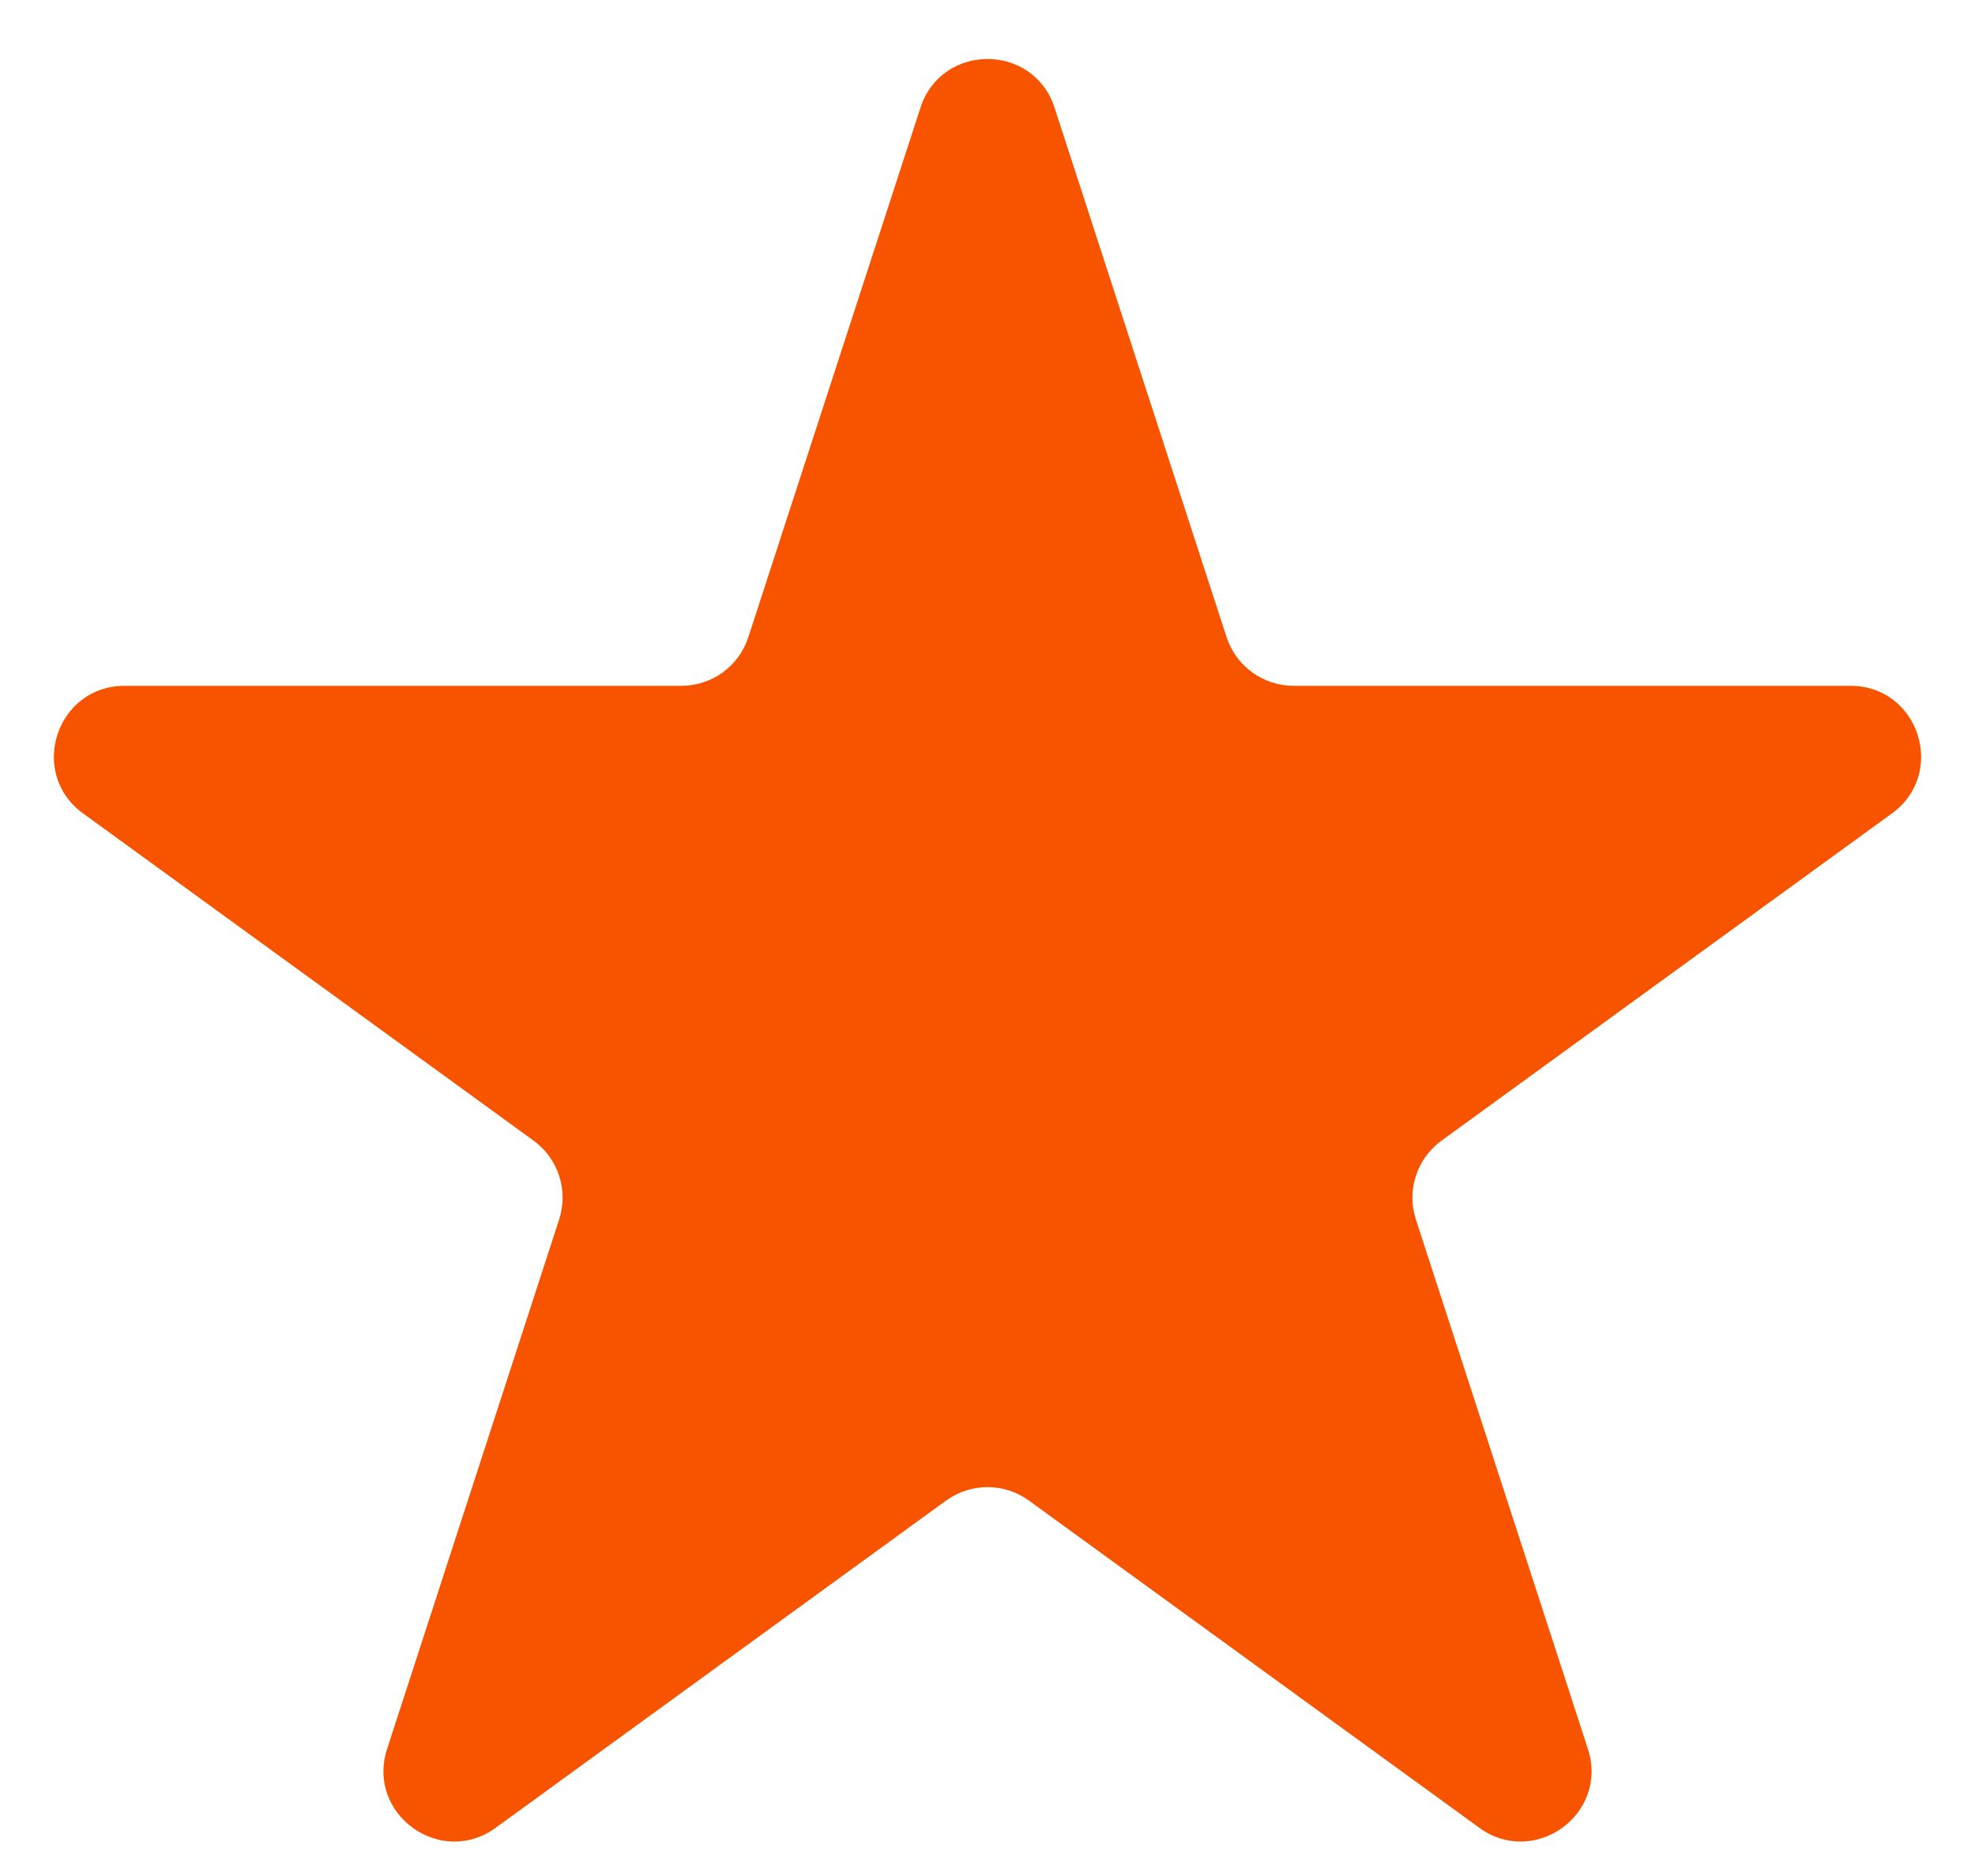 <svg width="20" height="19" viewBox="0 0 20 19" fill="none" xmlns="http://www.w3.org/2000/svg">
<path d="M9.321 1.091C9.534 0.433 10.466 0.433 10.679 1.091L12.421 6.453C12.517 6.747 12.791 6.946 13.101 6.946H18.739C19.431 6.946 19.718 7.832 19.159 8.238L14.598 11.552C14.347 11.734 14.242 12.057 14.338 12.351L16.08 17.713C16.294 18.371 15.541 18.918 14.981 18.512L10.42 15.198C10.169 15.016 9.831 15.016 9.58 15.198L5.019 18.512C4.459 18.918 3.706 18.371 3.92 17.713L5.662 12.351C5.758 12.057 5.653 11.734 5.403 11.552L0.841 8.238C0.282 7.832 0.569 6.946 1.261 6.946H6.899C7.209 6.946 7.483 6.747 7.578 6.453L9.321 1.091Z" fill="#F85400"/>
</svg>
